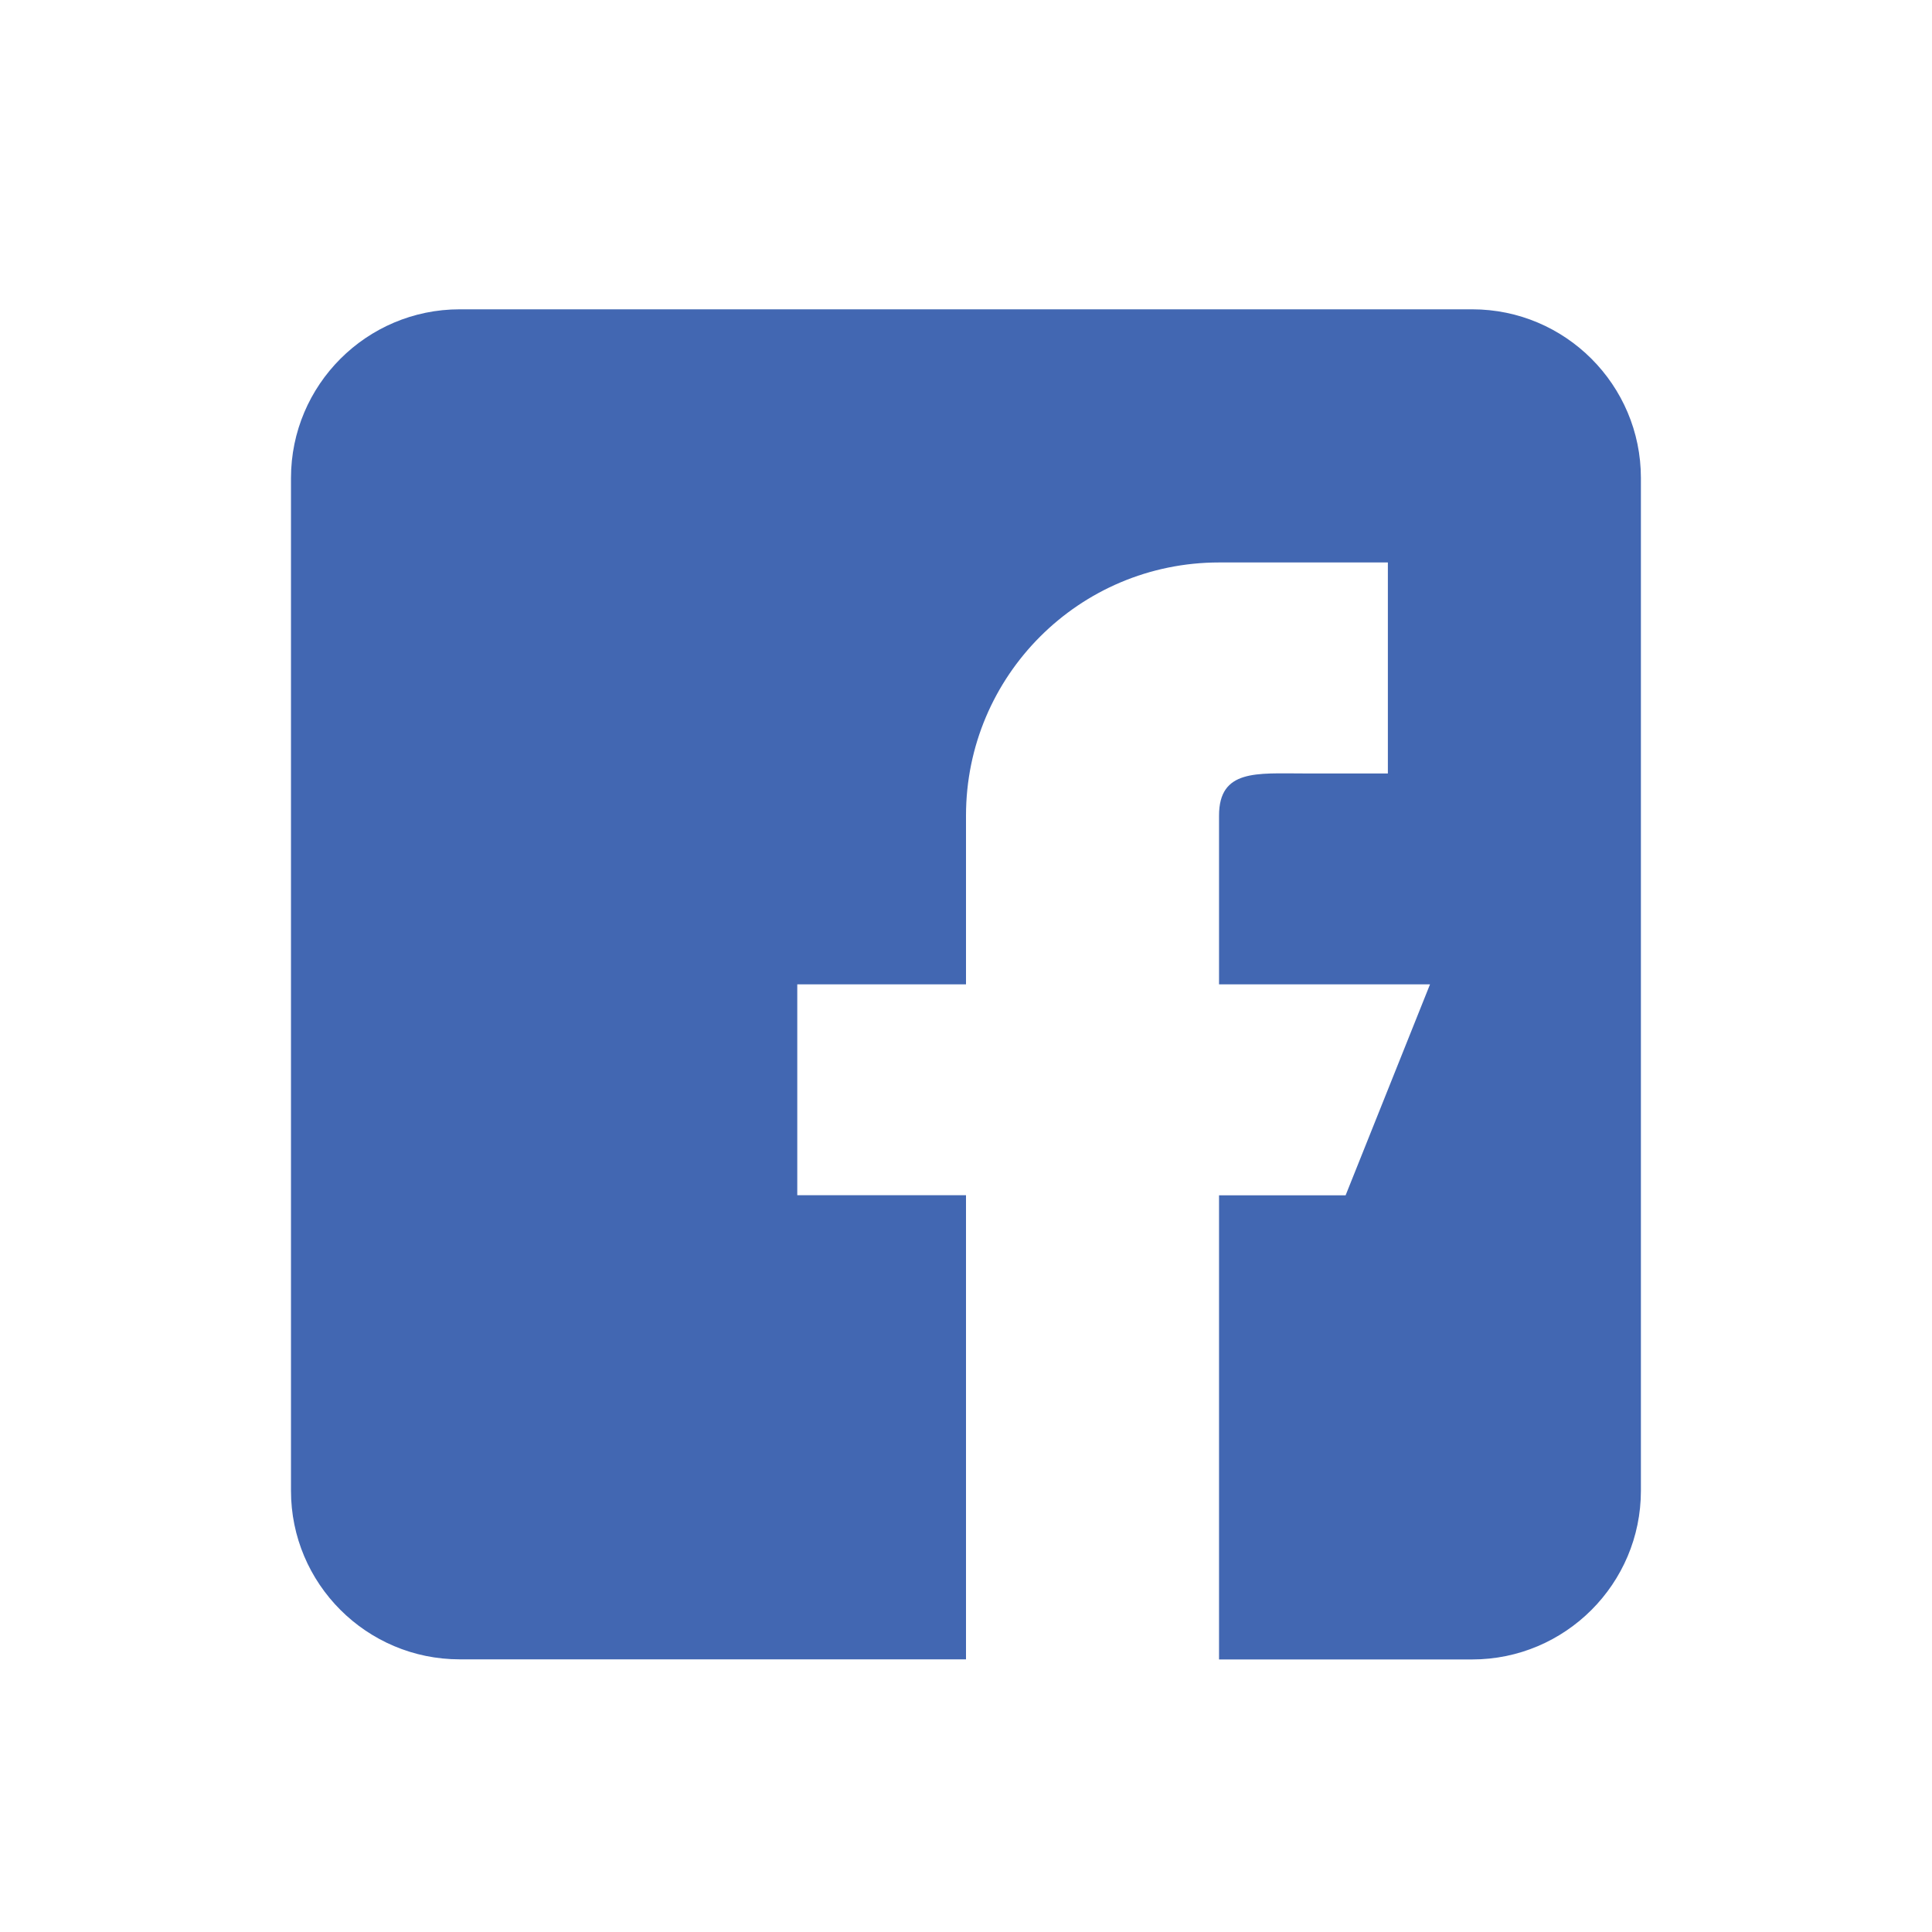 <svg class='st0' version="1.1" id="Слой_2" xmlns="http://www.w3.org/2000/svg" xmlns:xlink="http://www.w3.org/1999/xlink" x="0px" y="0px"
	 viewBox="0 0 1792 1792" style="enable-background:new 0 0 1792 1792;" xml:space="preserve"><style type="text/css">.st0{fill:#4267B2;}</style>
<path d="M426.4,1539.1H896v-430.5H739.5V913H896V756.5c0-129.7,105.1-234.8,234.8-234.8h156.5v195.7h-78.3
	c-43.2,0-78.3-4.1-78.3,39.1V913h195.7l-78.3,195.7h-117.4v430.5h234.8c86.3,0,156.5-70.2,156.5-156.5V443.4
	c0-86.4-70.2-156.5-156.5-156.5H426.4c-86.4,0-156.5,70.2-156.5,156.5v939.2C269.8,1468.9,340,1539.1,426.4,1539.1z"/>
</svg>
